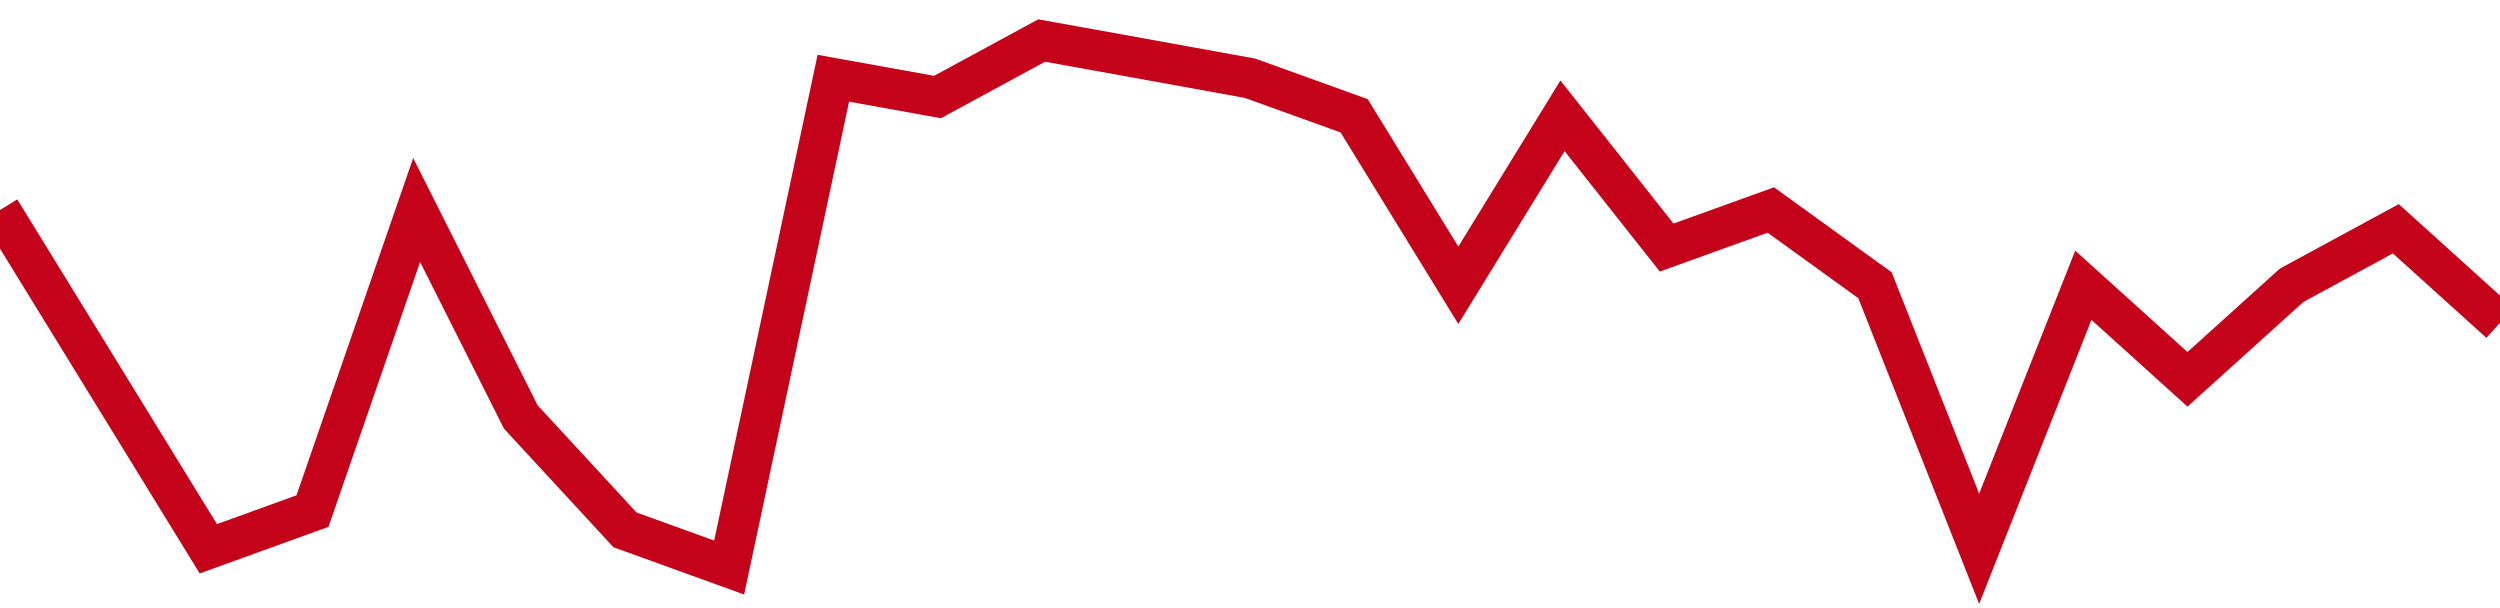 <!-- Generated with https://github.com/jxxe/sparkline/ --><svg viewBox="0 0 185 45" class="sparkline" xmlns="http://www.w3.org/2000/svg"><path class="sparkline--fill" d="M 0 15.54 L 0 15.54 L 7.708 28.07 L 15.417 40.61 L 23.125 37.82 L 30.833 15.54 L 38.542 30.86 L 46.25 39.21 L 53.958 42 L 61.667 5.79 L 69.375 7.18 L 77.083 3 L 84.792 4.39 L 92.5 5.79 L 100.208 8.57 L 107.917 21.11 L 115.625 8.57 L 123.333 18.32 L 131.042 15.54 L 138.75 21.11 L 146.458 40.61 L 154.167 21.11 L 161.875 28.07 L 169.583 21.11 L 177.292 16.93 L 185 23.89 V 45 L 0 45 Z" stroke="none" fill="none" ></path><path class="sparkline--line" d="M 0 15.54 L 0 15.54 L 7.708 28.07 L 15.417 40.61 L 23.125 37.82 L 30.833 15.54 L 38.542 30.86 L 46.25 39.21 L 53.958 42 L 61.667 5.79 L 69.375 7.18 L 77.083 3 L 84.792 4.39 L 92.5 5.79 L 100.208 8.57 L 107.917 21.11 L 115.625 8.57 L 123.333 18.32 L 131.042 15.54 L 138.75 21.11 L 146.458 40.61 L 154.167 21.11 L 161.875 28.07 L 169.583 21.11 L 177.292 16.93 L 185 23.89" fill="none" stroke-width="3" stroke="#C4021A" ></path></svg>
